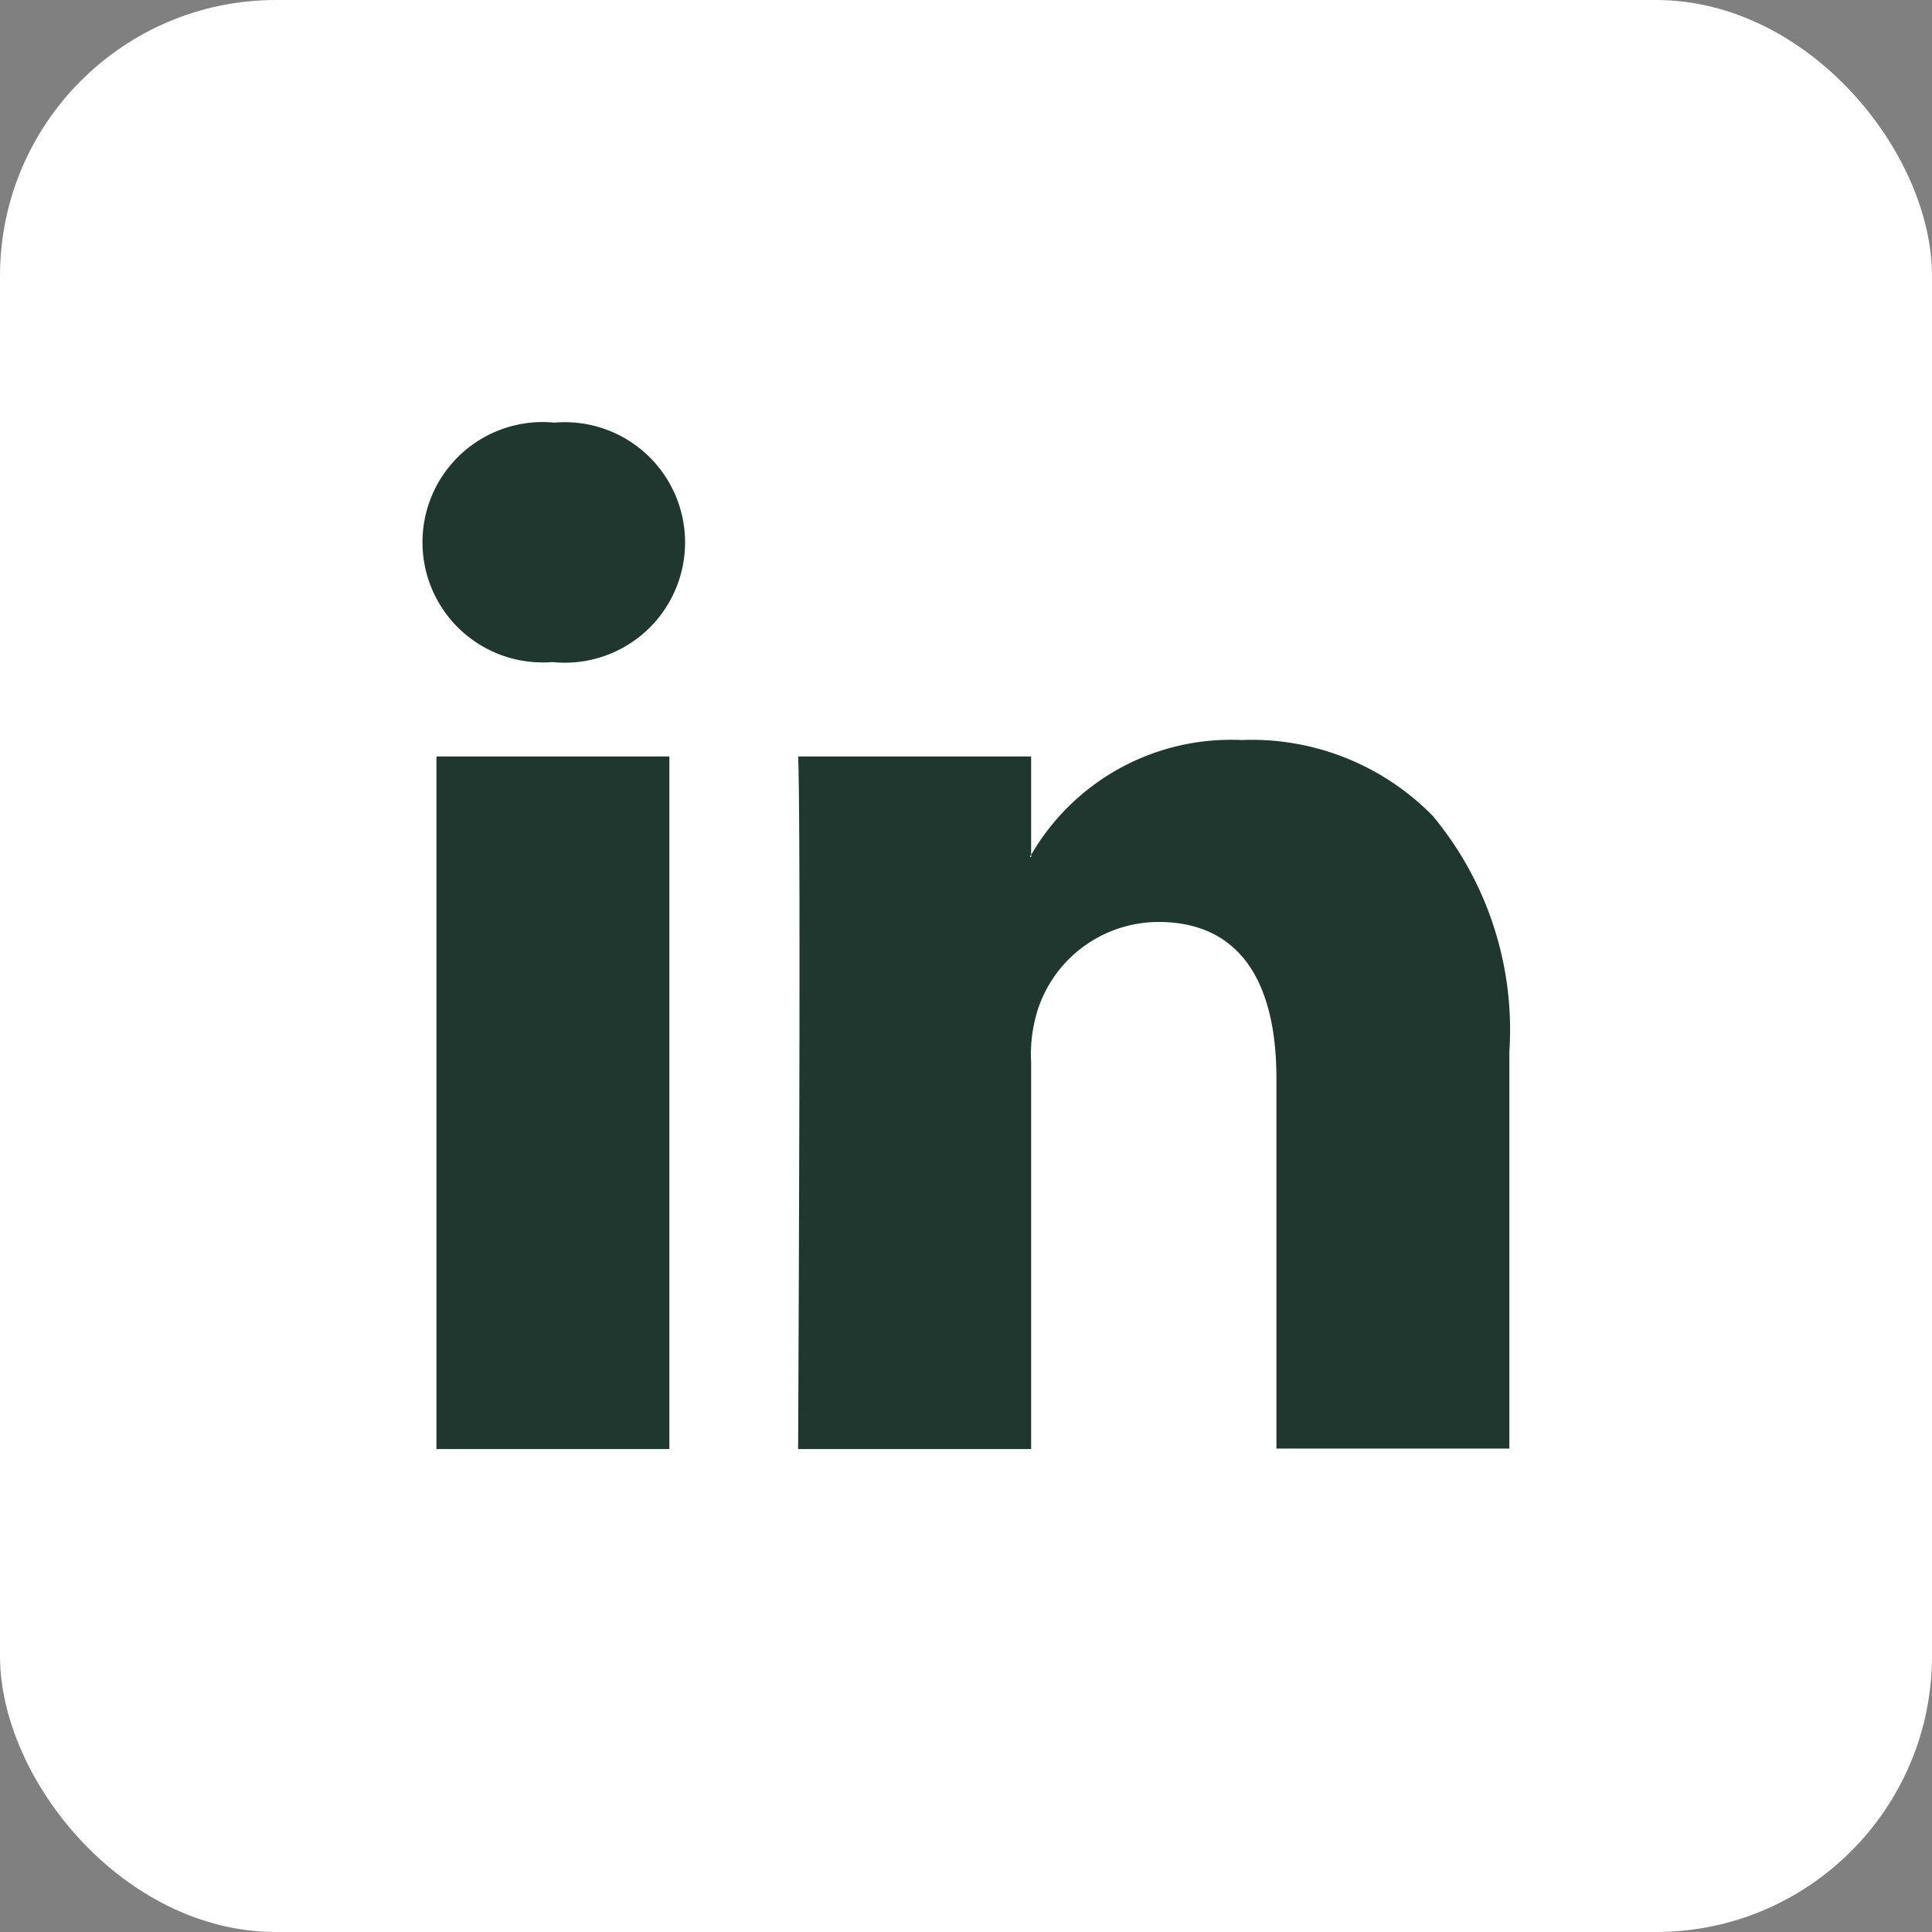<svg id="Group_5" data-name="Group 5" xmlns="http://www.w3.org/2000/svg" width="28" height="28" viewBox="0 0 28 28">
  <rect x="0" y="0" width="28" height="28" fill="#808080" stroke="none"/>
  <rect id="Rectangle" width="28" height="28" rx="4" fill="#fff"/>
  <path id="Fill_4" data-name="Fill 4" d="M8.819,14.876H5.442c0-.076.045-9.1,0-10.038H8.819V6.261L8.8,6.293h.021V6.261A3.346,3.346,0,0,1,11.864,4.6,3.675,3.675,0,0,1,14.64,5.7a4.845,4.845,0,0,1,1.11,3.414v5.755H12.374V9.506c0-1.484-.591-2.269-1.708-2.269A1.844,1.844,0,0,0,8.933,8.456a2.131,2.131,0,0,0-.114.812v5.607Zm-5.243,0H.2V4.838H3.576V14.874ZM1.887,3.471H1.866A1.742,1.742,0,1,1,1.911,0a1.743,1.743,0,1,1-.023,3.471Z" transform="translate(6.125 6.125)" fill="#1f372f"/>
</svg>
